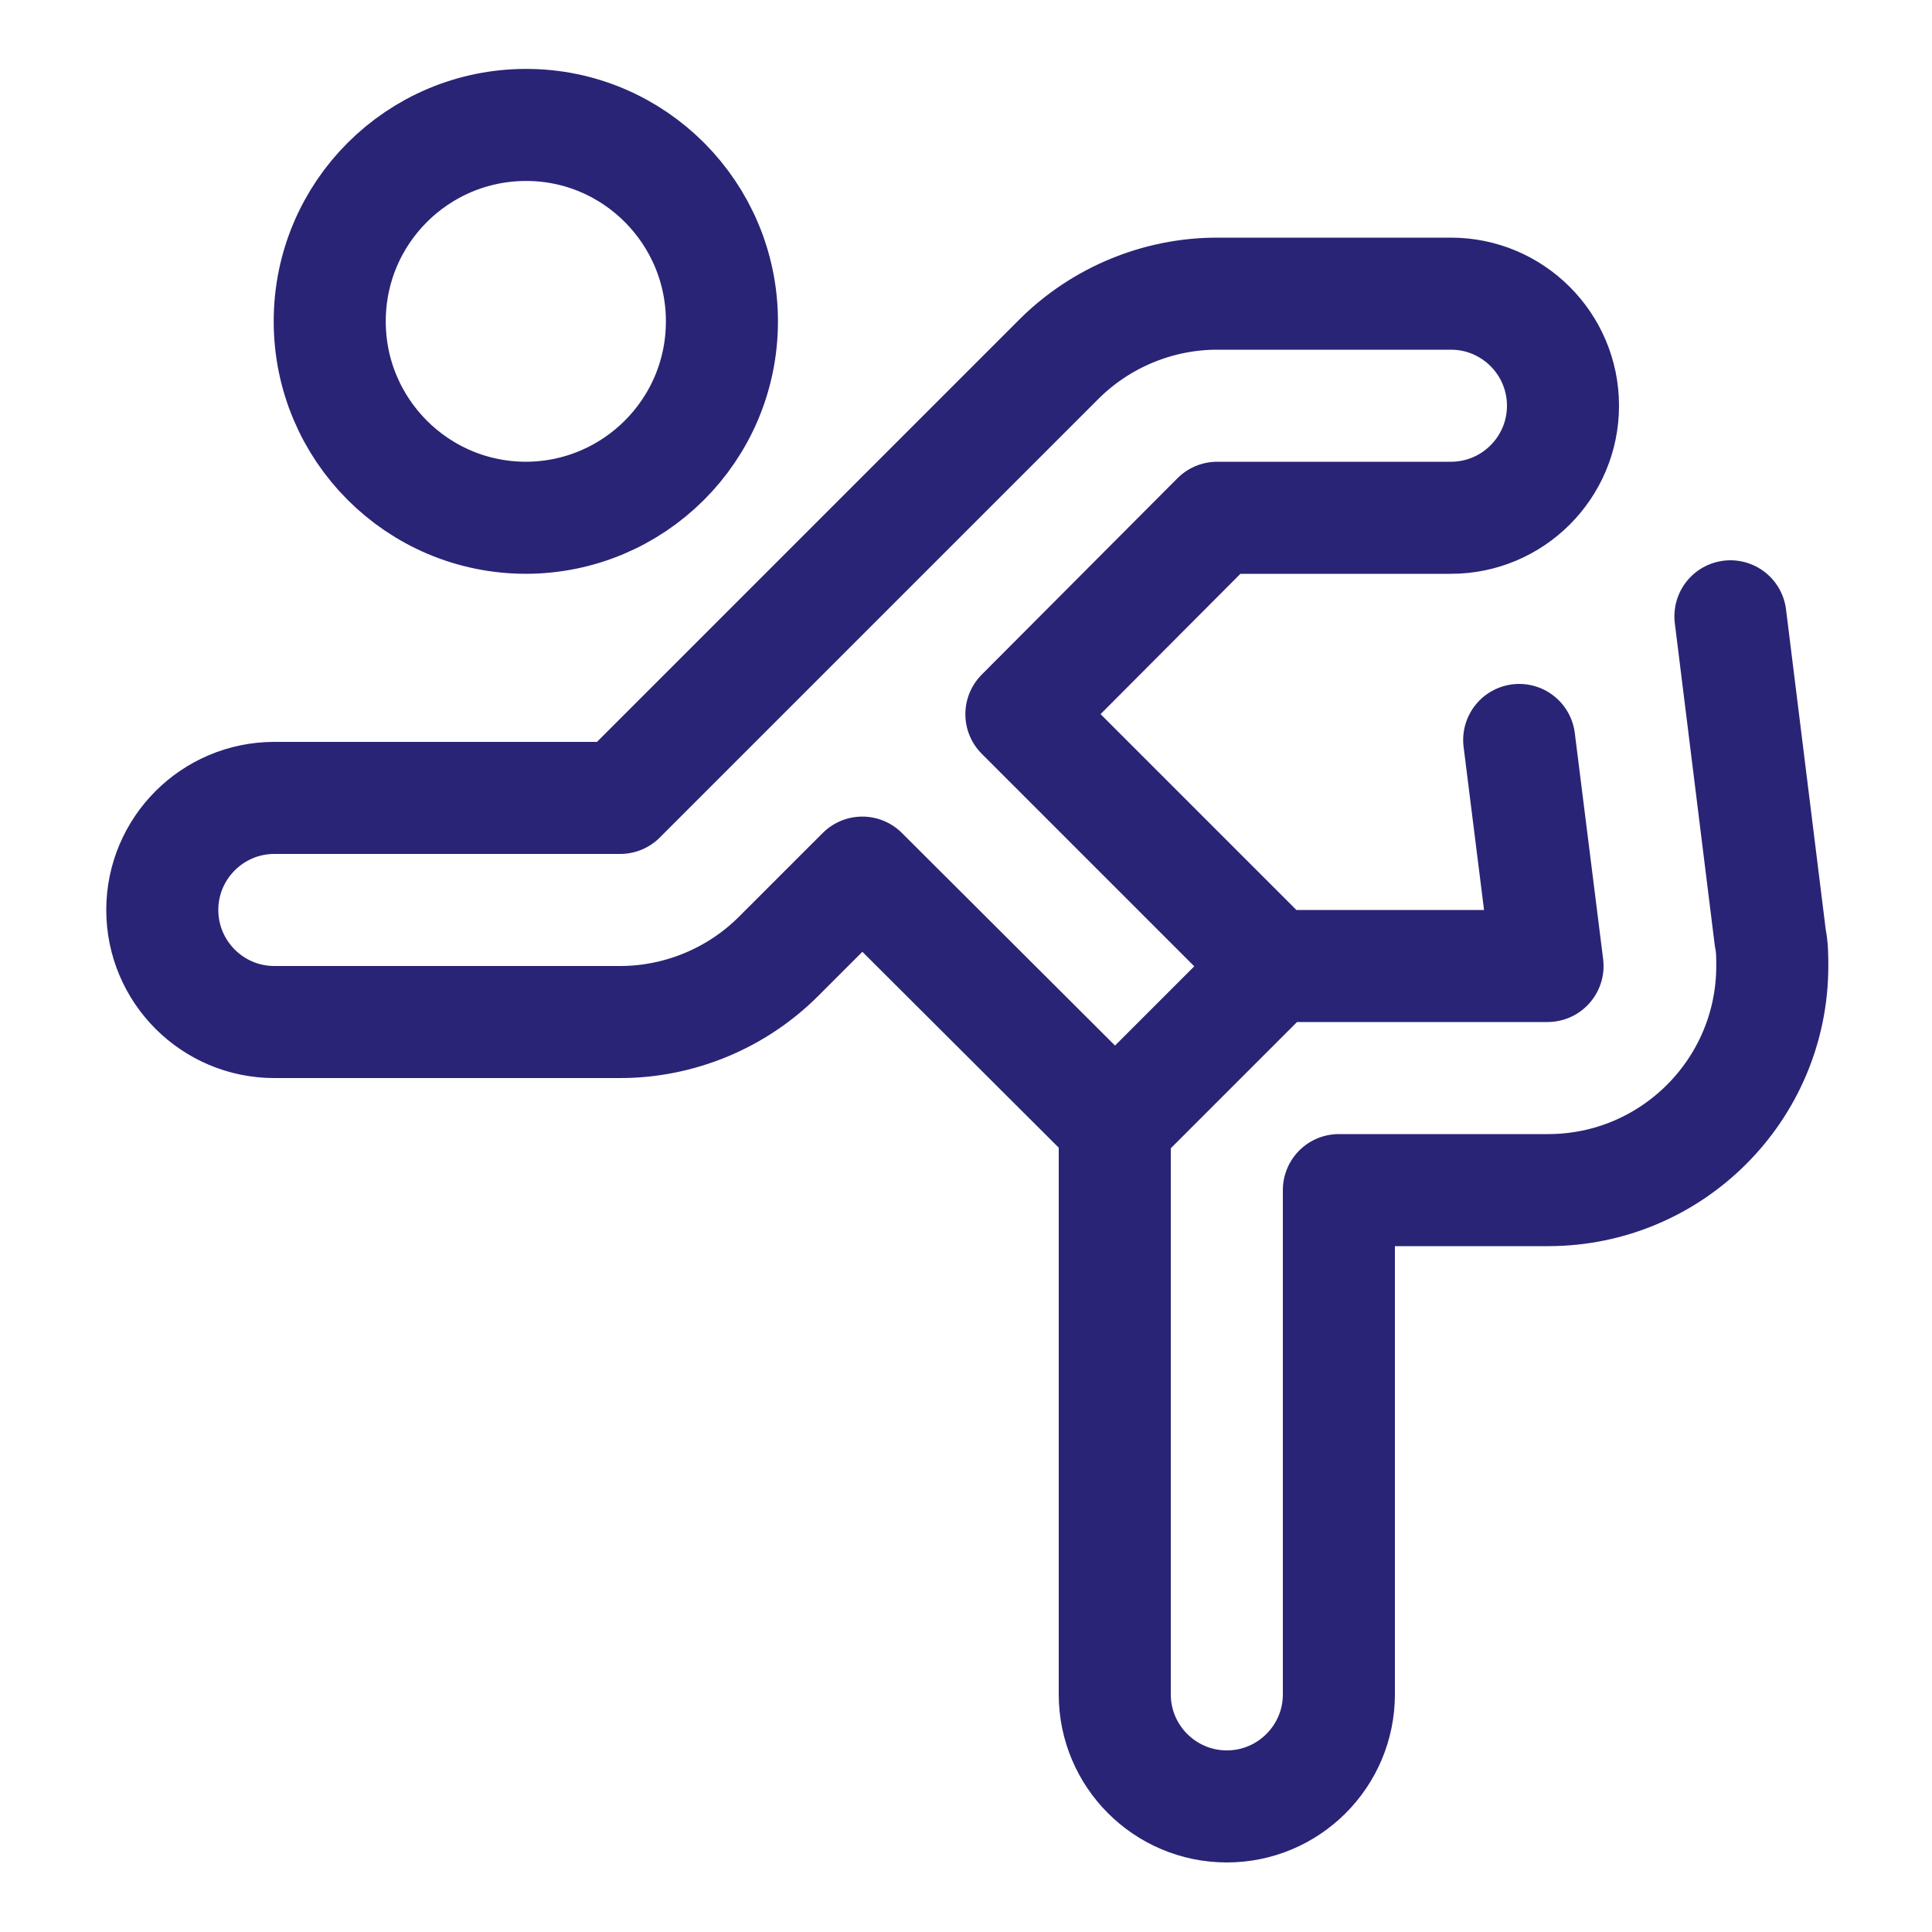 <?xml version="1.0" encoding="UTF-8"?>
<svg xmlns="http://www.w3.org/2000/svg" id="Ebene_2" data-name="Ebene 2" viewBox="0 0 30 30">
  <defs>
    <style>
      .cls-1 {
        stroke-width: 0px;
      }

      .cls-1, .cls-2 {
        fill: none;
      }

      .cls-2 {
        stroke: #2a2476;
        stroke-linecap: round;
        stroke-linejoin: round;
        stroke-width: 1.74px;
      }
    </style>
  </defs>
  <g id="Ebene_2-2" data-name="Ebene 2">
    <g id="Ebene_1-2" data-name="Ebene 1-2">
      <g>
        <path id="Pfad_68775" data-name="Pfad 68775" class="cls-2" d="m8.16,8.04c1.68,0,3.05-1.36,3.05-3.05h0c0-1.68-1.36-3.05-3.04-3.05h0c-1.68,0-3.05,1.36-3.05,3.05h0c0,1.68,1.36,3.05,3.05,3.05h-.01Zm15.43,3.45l.44,3.51h-4.26l-3.91-3.91,3.04-3.05h3.63c.96,0,1.74-.78,1.74-1.74h0c0-.96-.78-1.74-1.74-1.74h-3.63c-.92,0-1.81.37-2.46,1.02l-6.81,6.81h-5.37c-.96,0-1.74.78-1.74,1.74h0c0,.96.78,1.74,1.74,1.74h5.37c.92,0,1.81-.37,2.46-1.02l1.3-1.3,3.92,3.91v8.85c0,.96.78,1.74,1.74,1.74s1.74-.78,1.74-1.74h0v-7.83h3.25c1.92,0,3.48-1.56,3.48-3.48,0-.14,0-.29-.03-.43l-.62-5m-9.56,7.9l2.47-2.47"></path>
        <rect class="cls-1" width="30" height="30"></rect>
      </g>
    </g>
  </g>
</svg>
